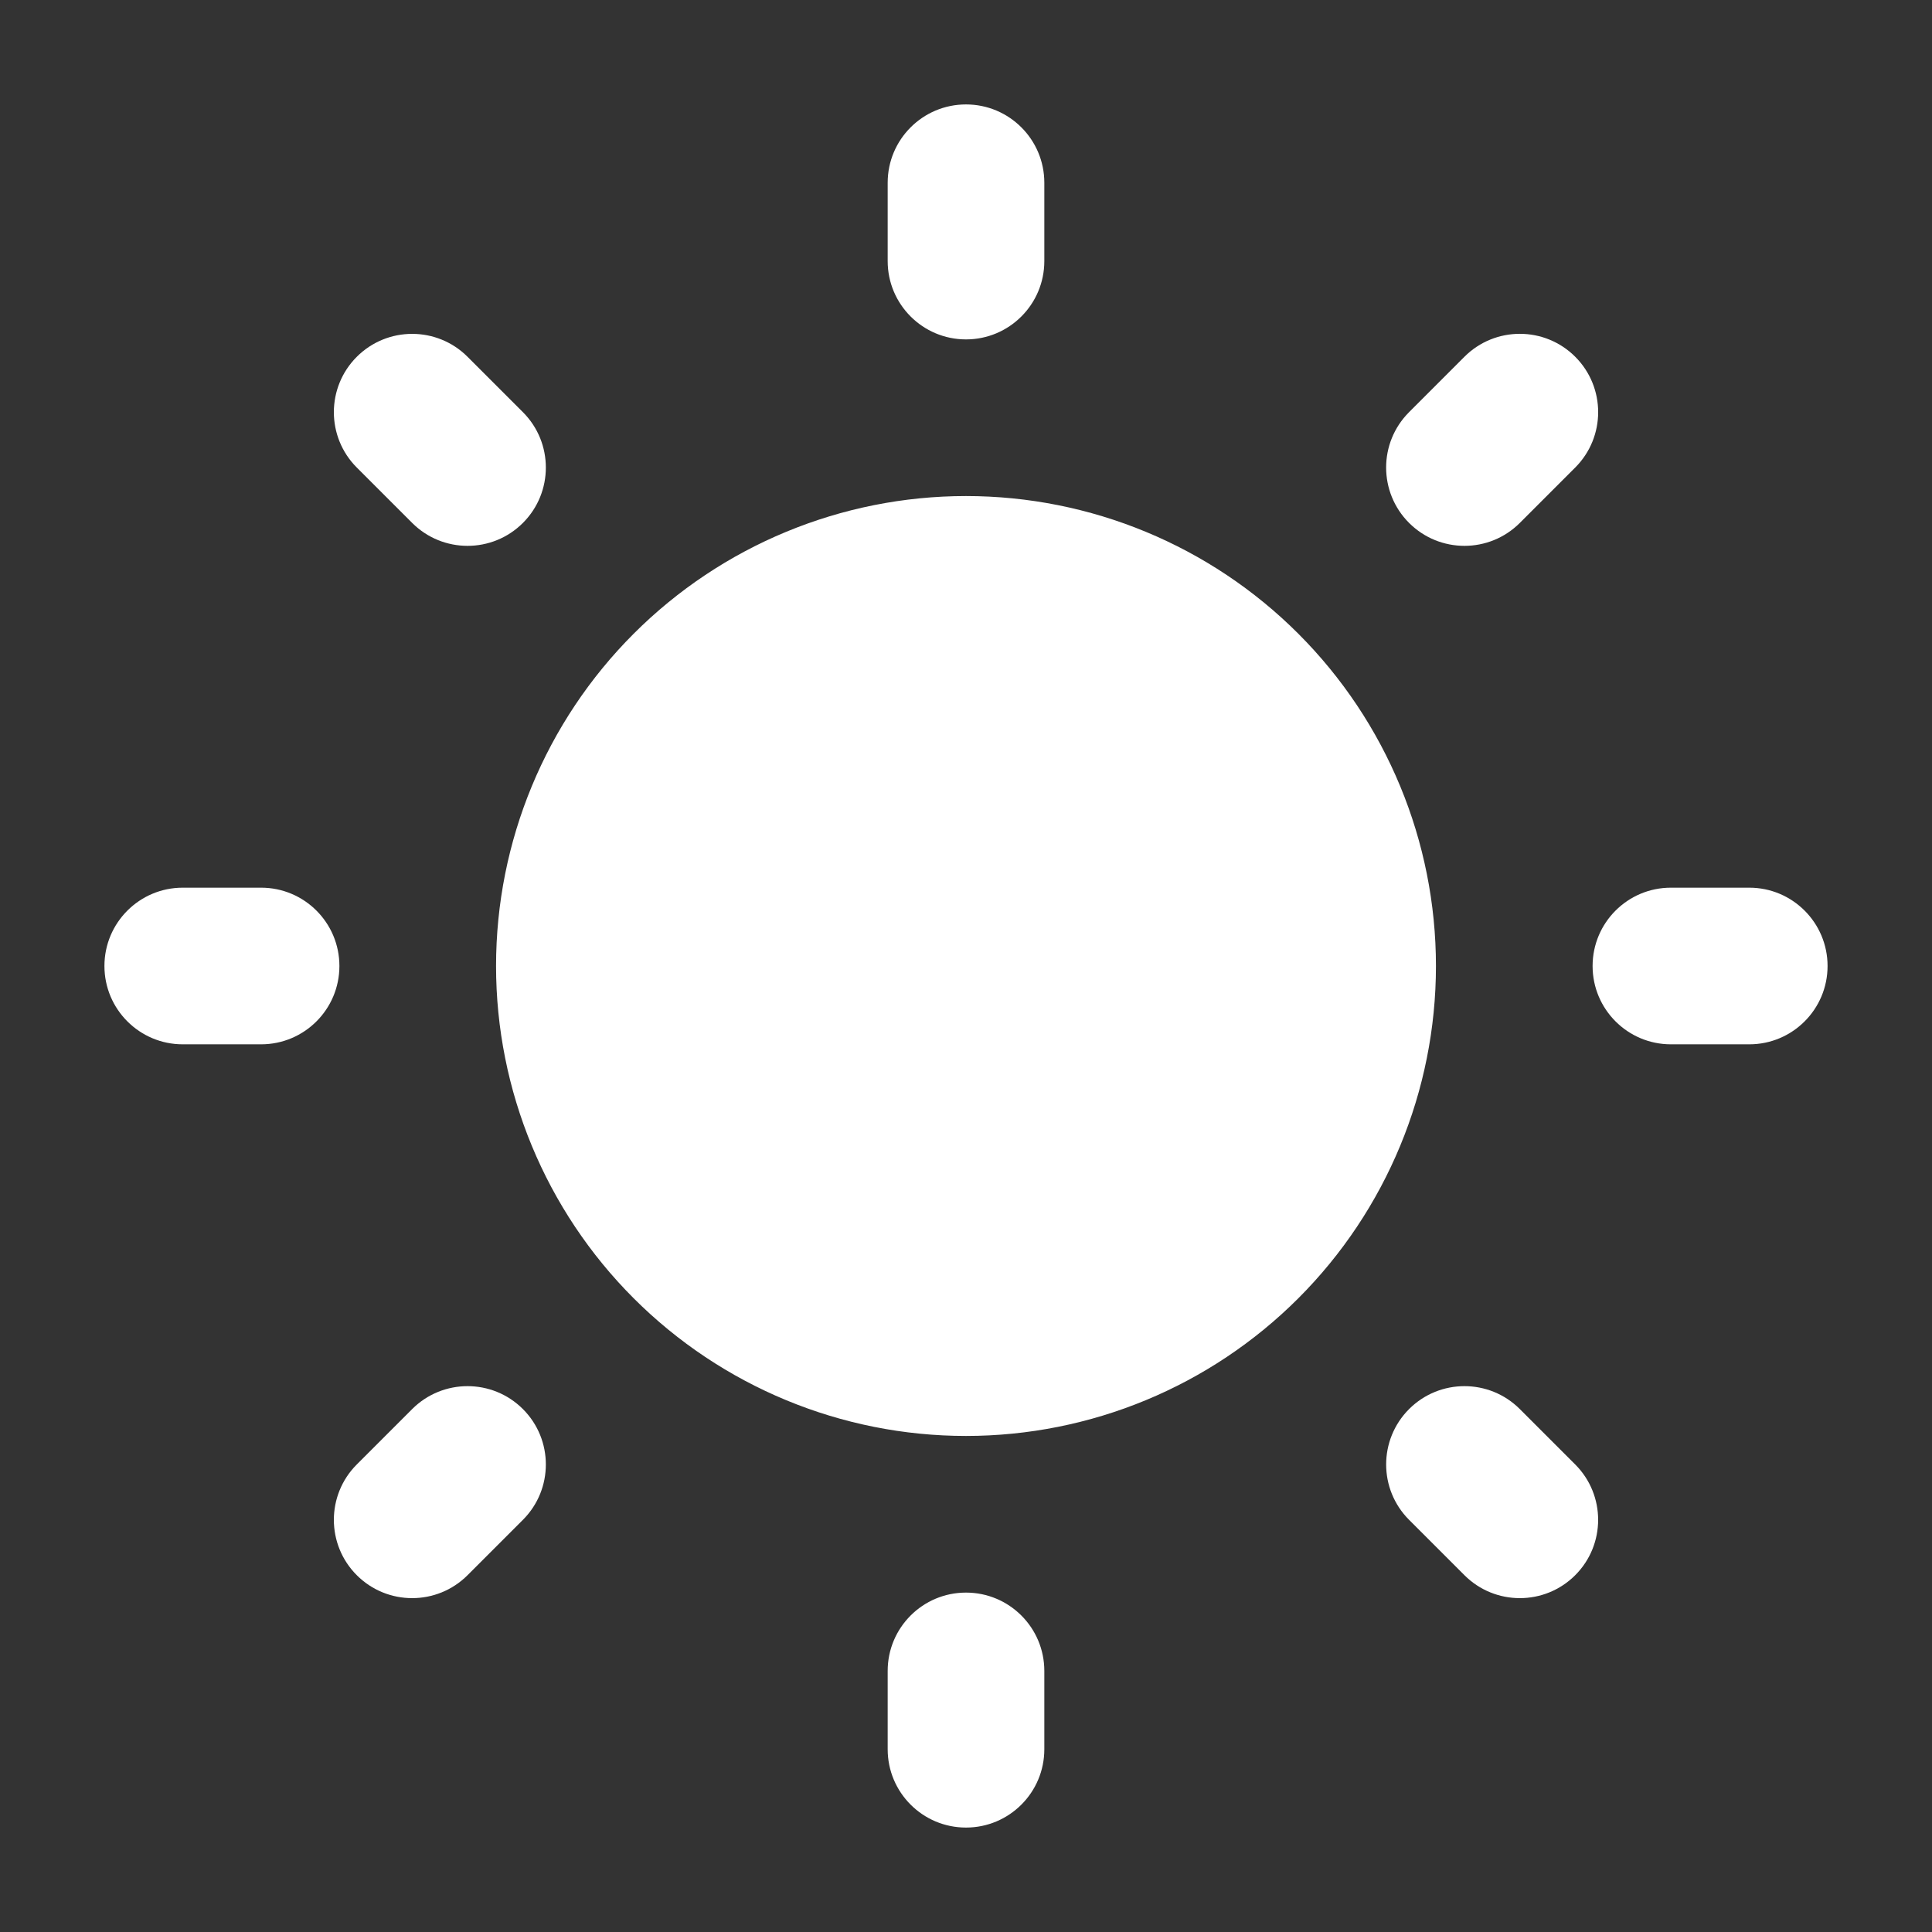<?xml version="1.0" encoding="UTF-8"?> <svg xmlns="http://www.w3.org/2000/svg" width="74" height="74" viewBox="0 0 74 74" fill="none"><rect x="0" y="0" width="74" height="74" fill="#333333" stroke="none"/><path d="M37 55C32.226 55 27.648 53.104 24.272 49.728C20.896 46.352 19 41.774 19 37C19 32.226 20.896 27.648 24.272 24.272C27.648 20.896 32.226 19 37 19C41.774 19 46.352 20.896 49.728 24.272C53.104 27.648 55 32.226 55 37C55 41.774 53.104 46.352 49.728 49.728C46.352 53.104 41.774 55 37 55ZM34 7C34 5.343 35.343 4 37 4V4C38.657 4 40 5.343 40 7V10C40 11.657 38.657 13 37 13V13C35.343 13 34 11.657 34 10V7ZM34 64C34 62.343 35.343 61 37 61V61C38.657 61 40 62.343 40 64V67C40 68.657 38.657 70 37 70V70C35.343 70 34 68.657 34 67V64ZM13.666 17.908C12.495 16.737 12.495 14.837 13.666 13.666V13.666C14.837 12.495 16.737 12.495 17.908 13.666L20.029 15.787C21.2 16.958 21.2 18.858 20.029 20.029V20.029C18.858 21.2 16.958 21.2 15.787 20.029L13.666 17.908ZM53.971 58.213C52.8 57.042 52.8 55.142 53.971 53.971V53.971C55.142 52.8 57.042 52.8 58.213 53.971L60.334 56.092C61.505 57.263 61.505 59.163 60.334 60.334V60.334C59.163 61.505 57.263 61.505 56.092 60.334L53.971 58.213ZM56.091 13.665C57.263 12.493 59.163 12.493 60.335 13.665V13.665C61.506 14.837 61.506 16.736 60.334 17.908L58.213 20.029C57.042 21.2 55.142 21.2 53.971 20.029V20.029C52.799 18.857 52.799 16.958 53.97 15.787L56.091 13.665ZM15.787 53.971C16.958 52.8 18.858 52.8 20.029 53.971V53.971C21.2 55.142 21.2 57.042 20.029 58.213L17.908 60.334C16.737 61.505 14.837 61.505 13.666 60.334V60.334C12.495 59.163 12.495 57.263 13.666 56.092L15.787 53.971ZM67 34C68.657 34 70 35.343 70 37V37C70 38.657 68.657 40 67 40H64C62.343 40 61 38.657 61 37V37C61 35.343 62.343 34 64 34H67ZM10 34C11.657 34 13 35.343 13 37V37C13 38.657 11.657 40 10 40H7C5.343 40 4 38.657 4 37V37C4 35.343 5.343 34 7 34H10Z" fill="white"></path></svg> 